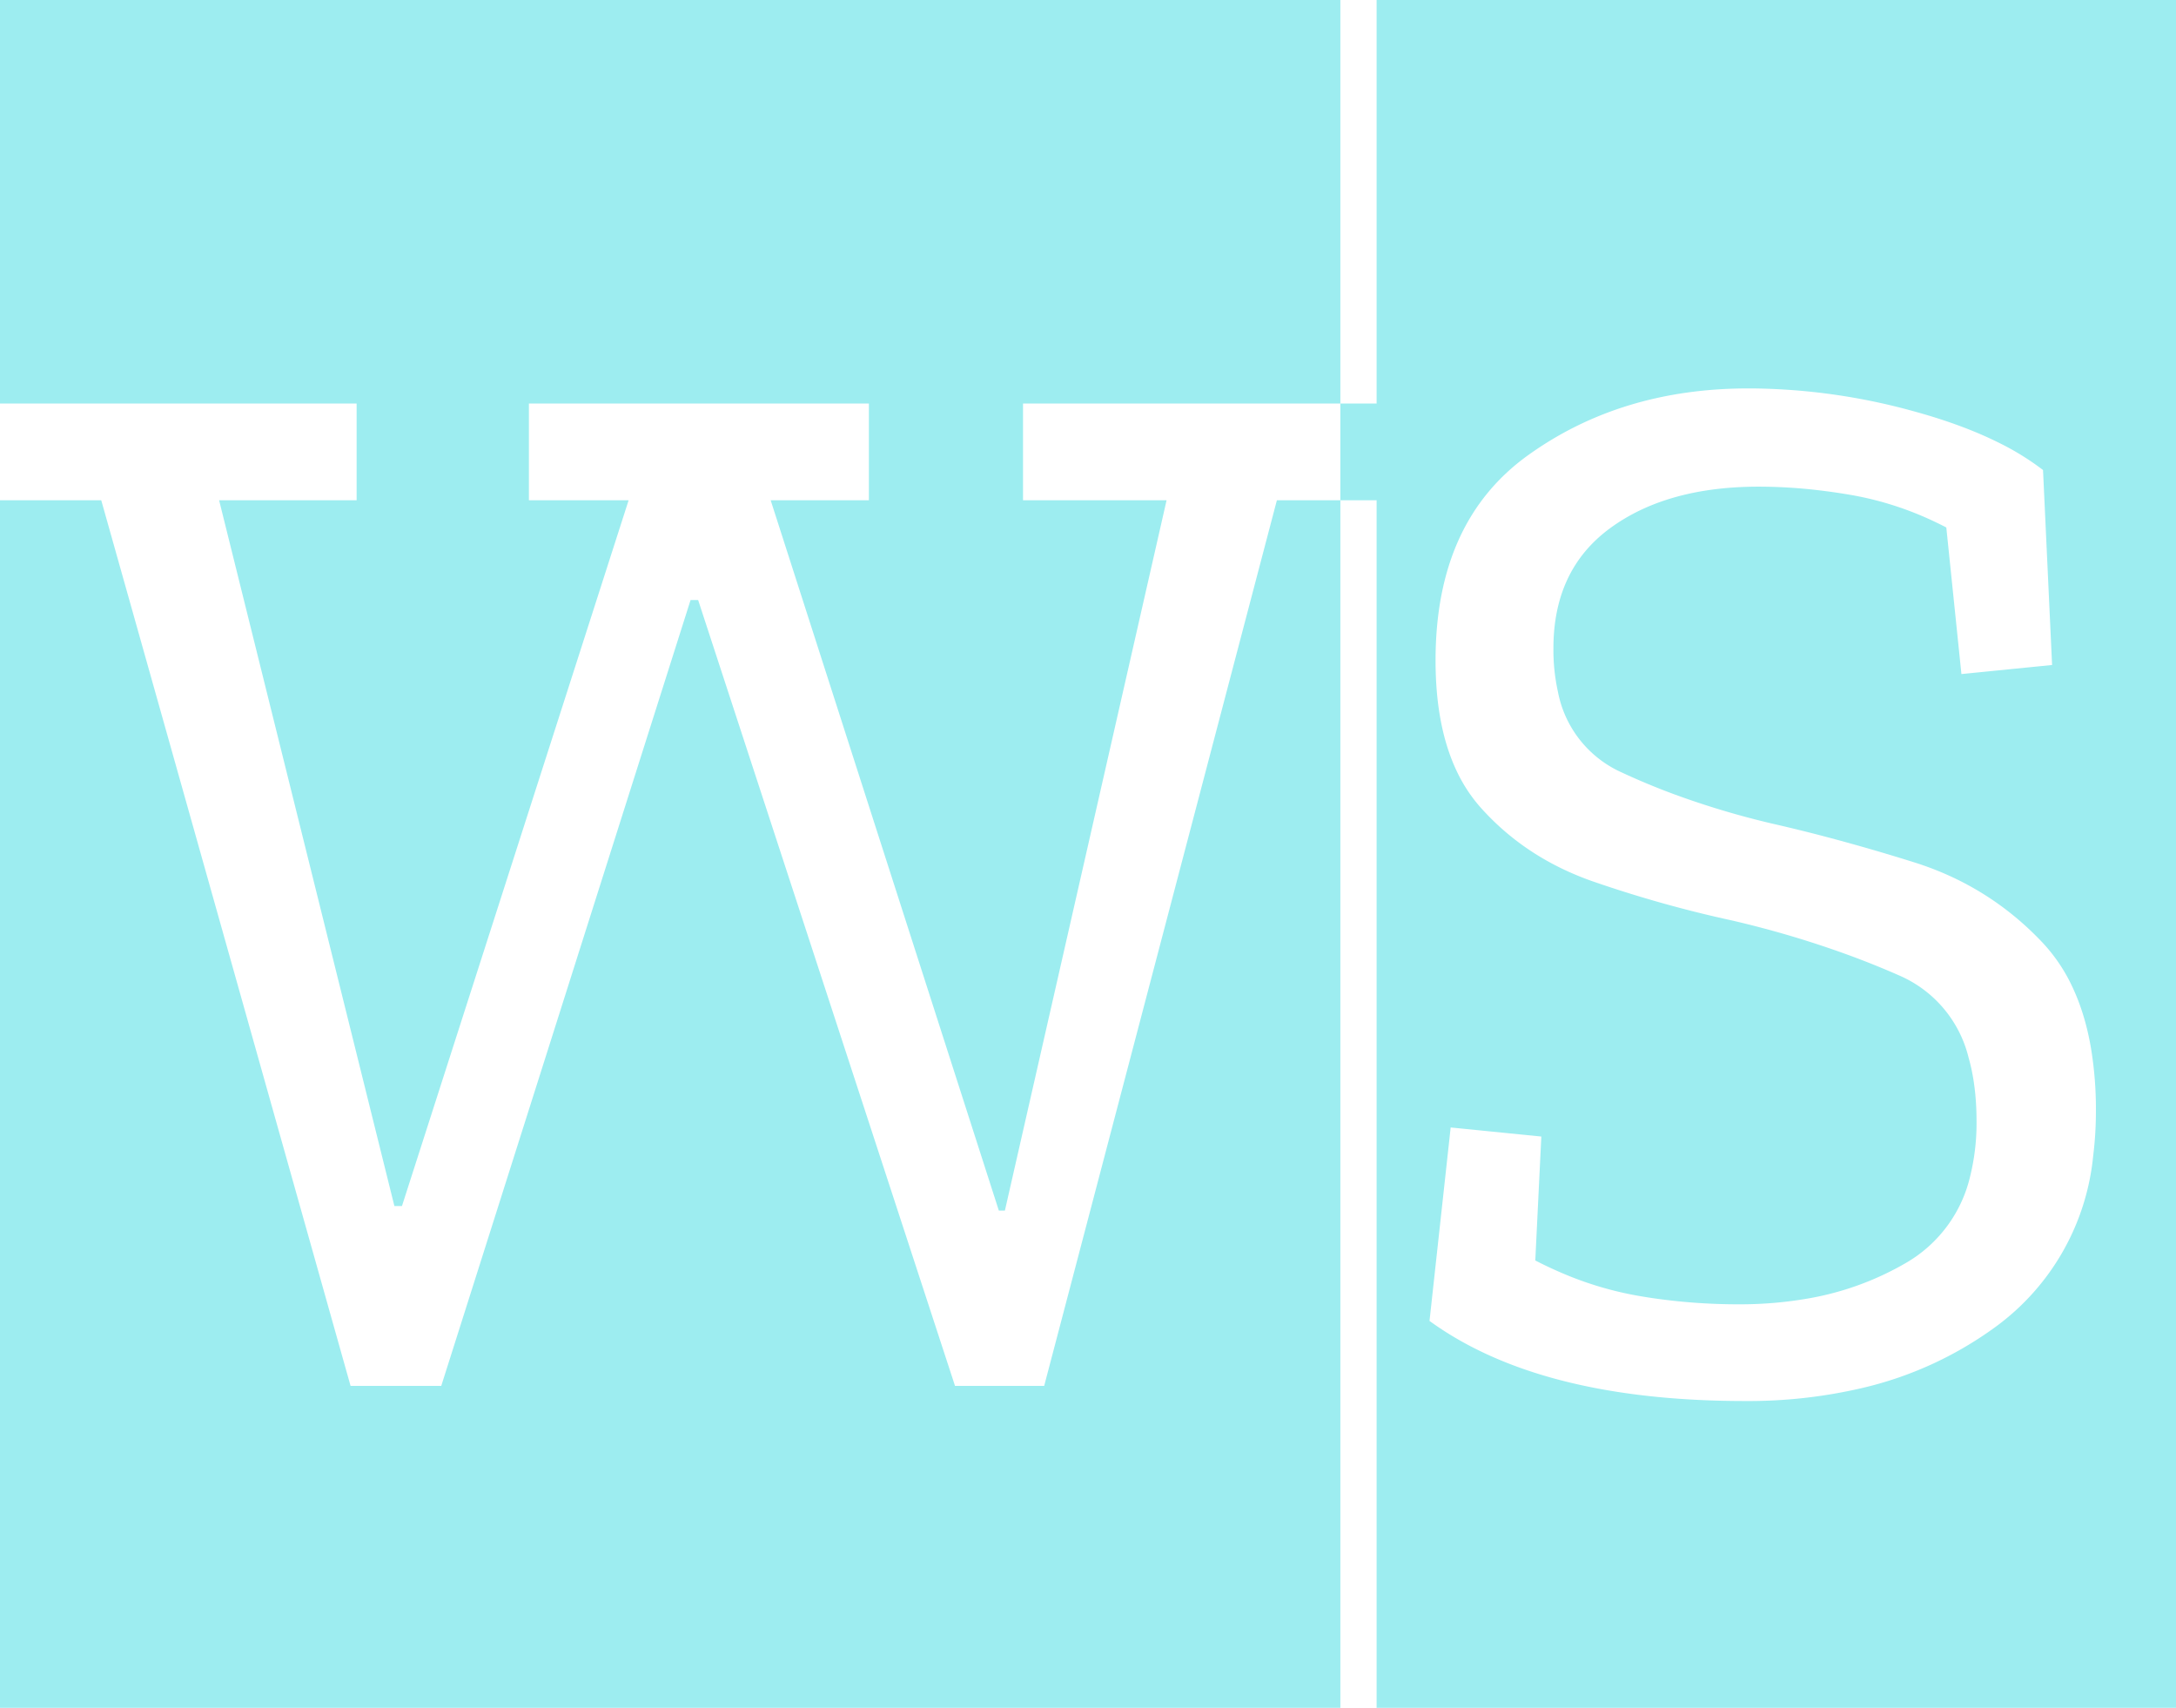 <svg width="144" height="113" viewBox="0 0 144 113" xmlns="http://www.w3.org/2000/svg"><g id="svgGroup" stroke-linecap="round" fill-rule="evenodd" font-size="9pt" stroke="#9c2222" stroke-width="0" fill="#9dedf0" style="stroke:#9c2222;stroke-width:0;fill:#9dedf0"><path d="M 91.1 33.1 L 91.1 113 L 0 113 L 0 33.1 L 6.7 33.1 L 23.2 91.7 L 29.2 91.7 L 45.7 39.7 L 46.2 39.7 L 63.2 91.7 L 69.1 91.7 L 84.5 33.1 L 91.1 33.1 Z M 14.5 33.1 L 23.6 33.1 L 23.6 26.7 L 0 26.7 L 0 0 L 91.1 0 L 91.1 26.7 L 67.7 26.7 L 67.7 33.1 L 77.2 33.1 L 66.5 80.1 L 66.1 80.1 L 51 33.1 L 57.5 33.1 L 57.5 26.7 L 35 26.7 L 35 33.1 L 41.6 33.1 L 26.6 79.8 L 26.1 79.8 L 14.5 33.1 Z M 128.8 34.9 L 129.8 44.6 L 135.8 44 L 135.2 31.1 A 17.486 17.486 0 0 0 132.349 29.33 Q 129.909 28.102 126.6 27.2 A 41.383 41.383 0 0 0 116.038 25.701 A 38.916 38.916 0 0 0 115.7 25.7 Q 107.3 25.7 101.15 30.1 Q 95 34.5 95 43.7 Q 95 48.038 96.378 50.974 A 10.141 10.141 0 0 0 98 53.45 Q 101 56.8 105.5 58.35 Q 110 59.9 114.6 60.9 A 65.846 65.846 0 0 1 122.425 63.227 A 56.793 56.793 0 0 1 125.7 64.55 A 7.988 7.988 0 0 1 130.277 69.988 Q 130.702 71.484 130.782 73.33 A 20.17 20.17 0 0 1 130.8 74.2 A 14.592 14.592 0 0 1 130.39 77.779 A 8.976 8.976 0 0 1 126.15 83.55 A 19.464 19.464 0 0 1 119.384 85.96 A 25.972 25.972 0 0 1 115.1 86.3 A 39.157 39.157 0 0 1 109.239 85.873 A 35.413 35.413 0 0 1 108.2 85.7 A 22.728 22.728 0 0 1 103.25 84.181 A 26.825 26.825 0 0 1 101.6 83.4 L 102 75.2 L 96 74.6 L 94.6 87.4 Q 101.9 92.7 115.5 92.7 A 33.061 33.061 0 0 0 123.141 91.86 A 24.283 24.283 0 0 0 132.05 87.8 A 15.924 15.924 0 0 0 138.521 76.463 A 23.709 23.709 0 0 0 138.7 73.5 A 24.575 24.575 0 0 0 138.362 69.28 Q 137.965 67.01 137.104 65.218 A 11.18 11.18 0 0 0 135.15 62.35 Q 131.6 58.6 126.65 57.05 A 131.91 131.91 0 0 0 120.821 55.365 A 106.93 106.93 0 0 0 117.3 54.5 A 55.755 55.755 0 0 1 110.854 52.577 A 45.962 45.962 0 0 1 107.3 51.1 A 7.349 7.349 0 0 1 103.104 45.799 A 12.891 12.891 0 0 1 102.8 42.9 Q 102.8 37.7 106.55 34.95 Q 110.3 32.2 116.4 32.2 A 34.183 34.183 0 0 1 120.529 32.46 A 40.596 40.596 0 0 1 122.5 32.75 A 21.404 21.404 0 0 1 128.023 34.516 A 24.357 24.357 0 0 1 128.8 34.9 Z M 144 113 L 88.7 113 L 88.7 0 L 144 0 L 144 113 Z" vector-effect="non-scaling-stroke"/></g></svg>